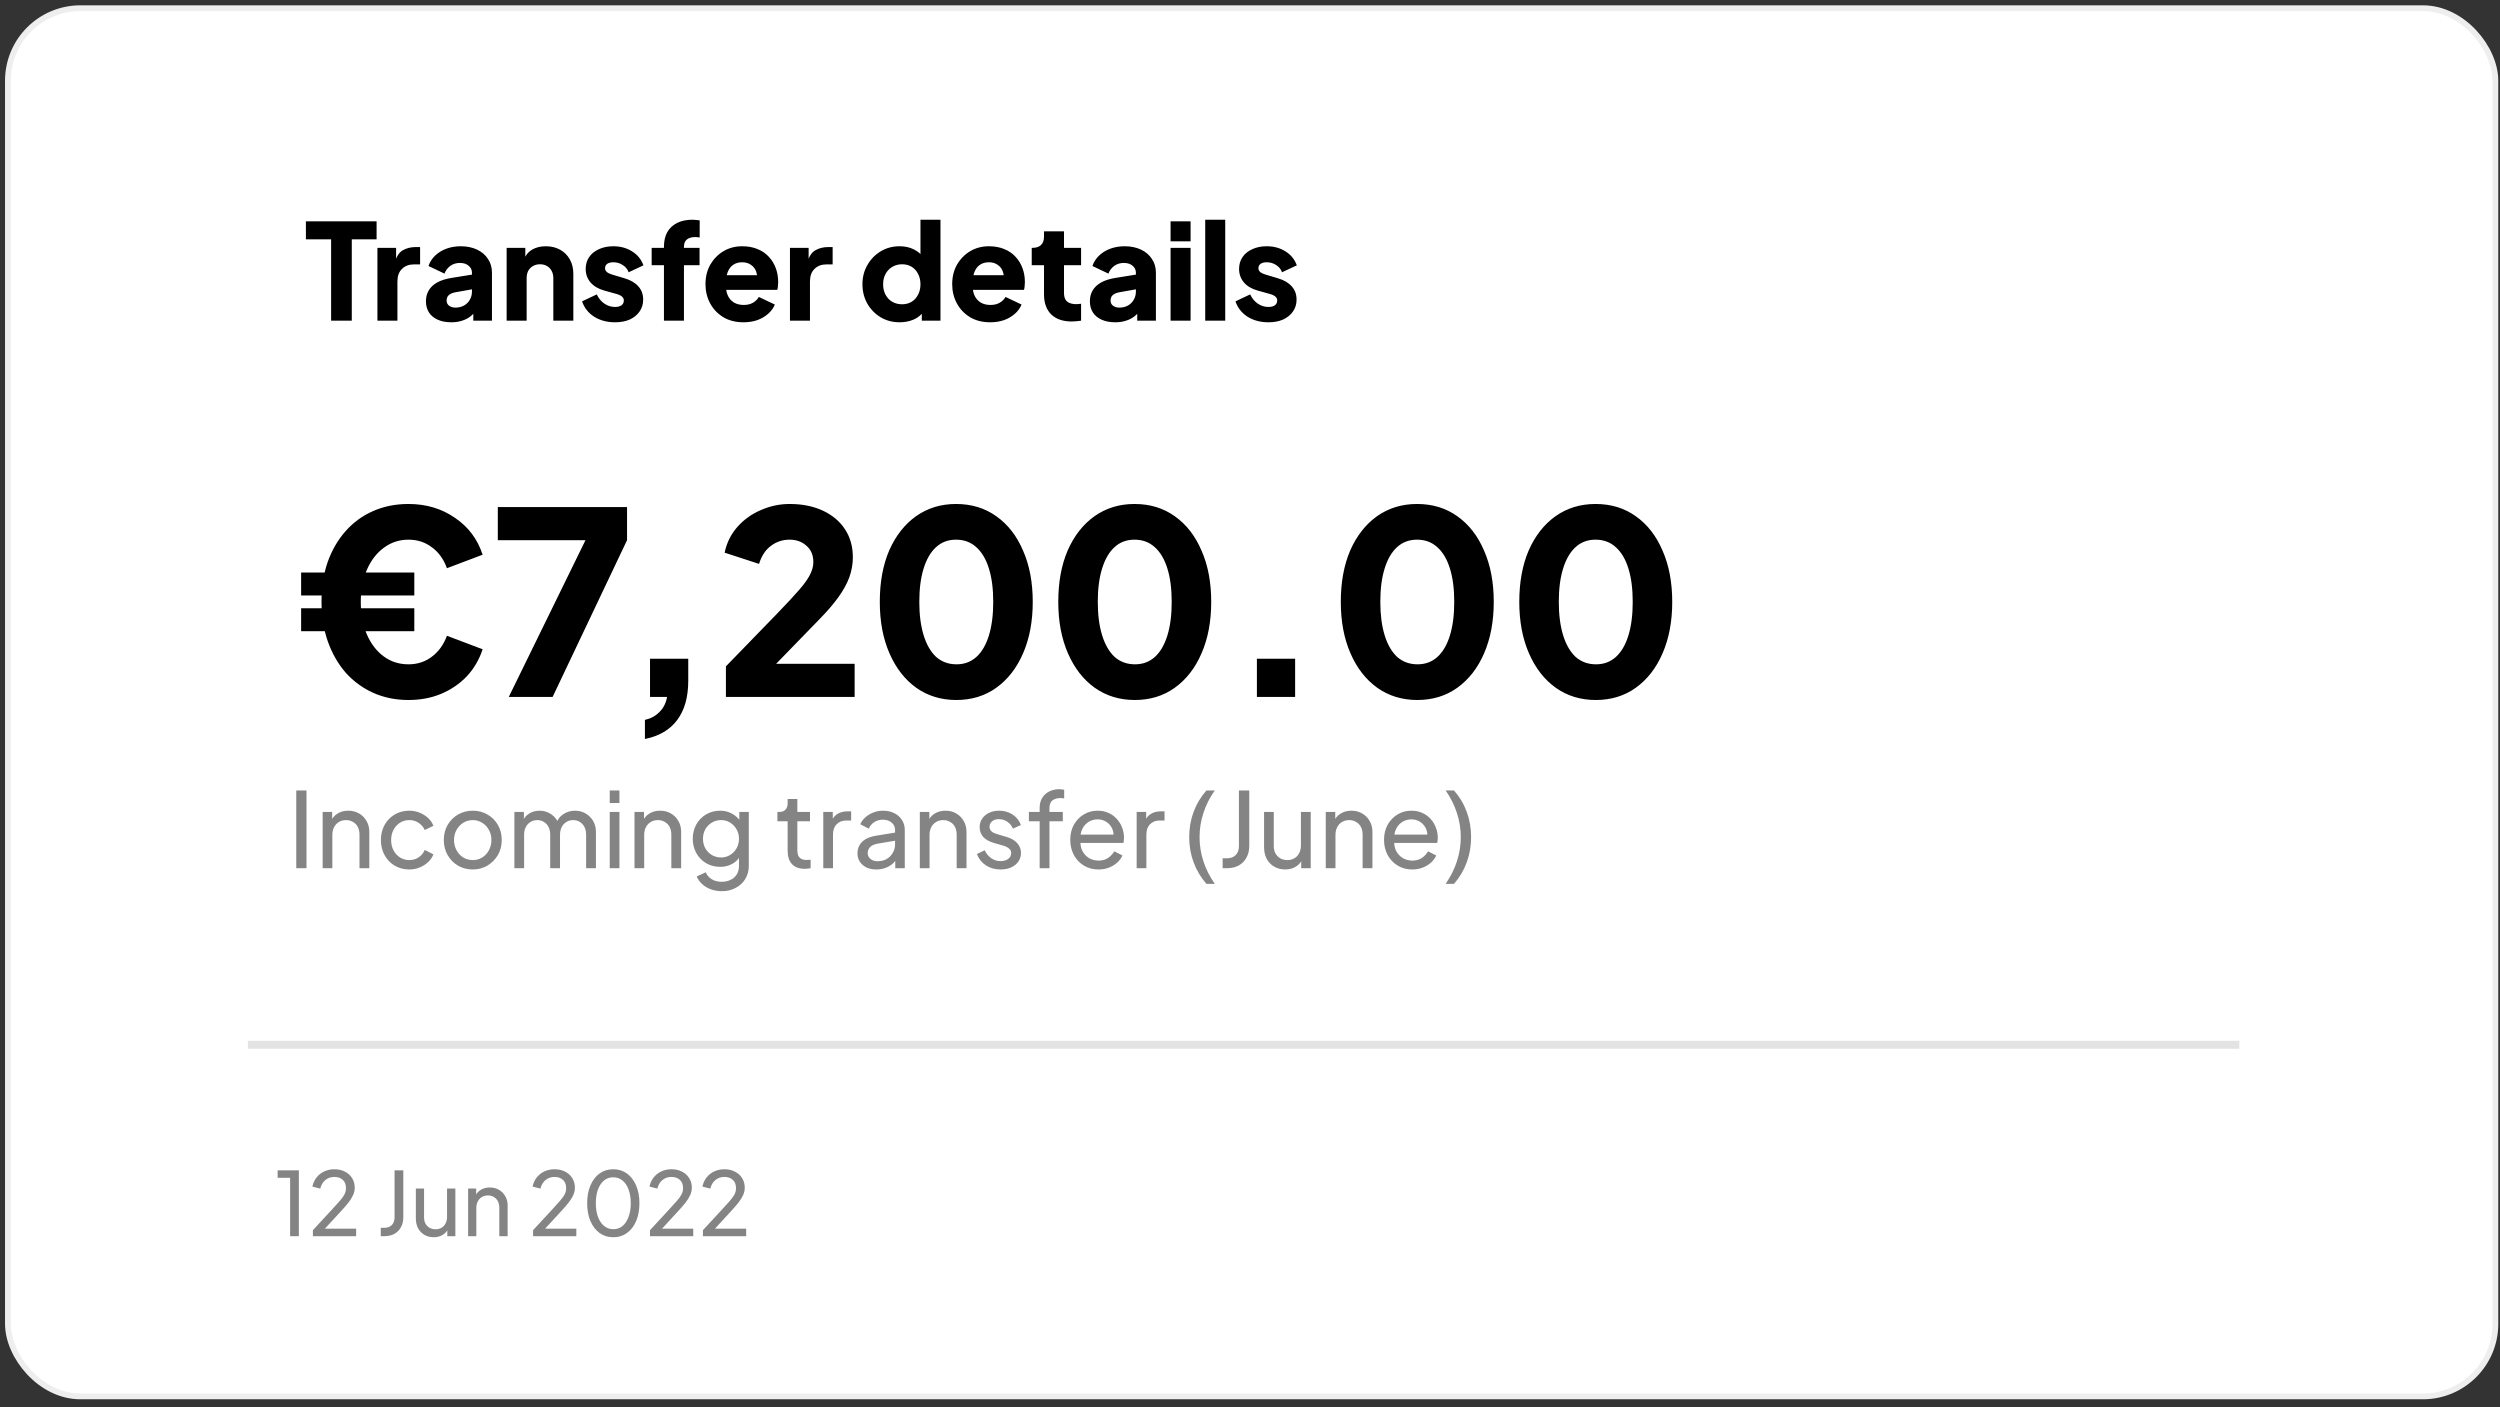 <svg xmlns="http://www.w3.org/2000/svg" width="270" height="152" viewBox="0 0 270 152" fill="none"><rect x="0" y="0" width="270" height="152" fill="#333333" stroke="none"/><g clip-path="url(#clip0_163_1571)"><rect x="0.856" y="0.887" width="268.644" height="149.924" rx="7.829" fill="white" stroke="#EEEEEE" stroke-width="0.626"></rect><path d="M44.111 75.6C42.735 75.6 41.469 75.343 40.312 74.829C39.175 74.316 38.184 73.591 37.339 72.655C36.513 71.7 35.871 70.581 35.412 69.296C34.953 67.993 34.724 66.561 34.724 65.001C34.724 63.423 34.944 61.992 35.385 60.707C35.843 59.422 36.486 58.312 37.312 57.376C38.156 56.422 39.147 55.697 40.285 55.201C41.441 54.687 42.717 54.43 44.111 54.43C46.02 54.43 47.69 54.926 49.122 55.917C50.572 56.89 51.572 58.22 52.123 59.909L48.268 61.368C47.92 60.395 47.378 59.642 46.644 59.11C45.928 58.56 45.084 58.284 44.111 58.284C43.12 58.284 42.23 58.578 41.441 59.165C40.67 59.734 40.065 60.523 39.624 61.533C39.184 62.542 38.964 63.699 38.964 65.001C38.964 66.323 39.184 67.498 39.624 68.525C40.065 69.535 40.67 70.324 41.441 70.893C42.212 71.462 43.102 71.746 44.111 71.746C45.084 71.746 45.928 71.471 46.644 70.92C47.378 70.37 47.92 69.617 48.268 68.663L52.123 70.122C51.755 71.242 51.187 72.214 50.416 73.04C49.645 73.848 48.718 74.481 47.635 74.939C46.571 75.38 45.396 75.6 44.111 75.6ZM32.522 68.167V65.69H44.745V68.167H32.522ZM32.522 64.313V61.836H44.745V64.313H32.522ZM54.947 75.27L63.233 58.339H53.763V54.761H67.721V58.339L59.682 75.27H54.947ZM69.651 79.812V77.748C70.294 77.601 70.817 77.316 71.221 76.894C71.643 76.49 71.918 75.949 72.046 75.27H70.202V71.141H74.331V73.536C74.331 75.279 73.937 76.683 73.148 77.748C72.359 78.812 71.193 79.5 69.651 79.812ZM78.399 75.27V71.966L83.904 66.295C84.987 65.176 85.804 64.295 86.355 63.653C86.924 62.992 87.309 62.441 87.511 62.001C87.731 61.56 87.841 61.129 87.841 60.707C87.841 59.955 87.593 59.367 87.098 58.945C86.621 58.505 86.015 58.284 85.281 58.284C84.528 58.284 83.859 58.505 83.271 58.945C82.684 59.367 82.253 60.019 81.977 60.9L78.261 59.688C78.481 58.624 78.94 57.697 79.638 56.908C80.335 56.119 81.179 55.513 82.17 55.091C83.161 54.651 84.198 54.43 85.281 54.43C86.639 54.43 87.832 54.669 88.86 55.146C89.888 55.623 90.686 56.293 91.255 57.156C91.824 58.018 92.108 59.028 92.108 60.184C92.108 60.918 91.98 61.643 91.723 62.359C91.466 63.056 91.071 63.772 90.539 64.506C90.025 65.222 89.355 66.002 88.529 66.846L83.822 71.691H92.301V75.27H78.399ZM103.277 75.6C101.643 75.6 100.203 75.16 98.955 74.279C97.725 73.398 96.762 72.159 96.064 70.562C95.367 68.966 95.018 67.112 95.018 65.001C95.018 62.873 95.358 61.019 96.037 59.441C96.734 57.862 97.698 56.633 98.927 55.752C100.175 54.871 101.616 54.43 103.249 54.43C104.919 54.43 106.369 54.871 107.599 55.752C108.847 56.633 109.81 57.871 110.49 59.468C111.187 61.047 111.536 62.891 111.536 65.001C111.536 67.112 111.187 68.966 110.49 70.562C109.81 72.141 108.847 73.38 107.599 74.279C106.369 75.16 104.929 75.6 103.277 75.6ZM103.304 71.746C104.149 71.746 104.864 71.48 105.452 70.948C106.039 70.416 106.489 69.645 106.801 68.635C107.113 67.626 107.269 66.415 107.269 65.001C107.269 63.588 107.113 62.386 106.801 61.395C106.489 60.386 106.03 59.615 105.424 59.083C104.837 58.55 104.112 58.284 103.249 58.284C102.405 58.284 101.689 58.55 101.102 59.083C100.515 59.615 100.065 60.386 99.753 61.395C99.441 62.386 99.285 63.588 99.285 65.001C99.285 66.396 99.441 67.598 99.753 68.608C100.065 69.617 100.515 70.397 101.102 70.948C101.708 71.48 102.442 71.746 103.304 71.746ZM122.553 75.6C120.919 75.6 119.479 75.16 118.231 74.279C117.001 73.398 116.037 72.159 115.34 70.562C114.643 68.966 114.294 67.112 114.294 65.001C114.294 62.873 114.633 61.019 115.313 59.441C116.01 57.862 116.973 56.633 118.203 55.752C119.451 54.871 120.892 54.43 122.525 54.43C124.195 54.43 125.645 54.871 126.875 55.752C128.123 56.633 129.086 57.871 129.765 59.468C130.463 61.047 130.811 62.891 130.811 65.001C130.811 67.112 130.463 68.966 129.765 70.562C129.086 72.141 128.123 73.38 126.875 74.279C125.645 75.16 124.204 75.6 122.553 75.6ZM122.58 71.746C123.424 71.746 124.14 71.48 124.728 70.948C125.315 70.416 125.764 69.645 126.076 68.635C126.388 67.626 126.544 66.415 126.544 65.001C126.544 63.588 126.388 62.386 126.076 61.395C125.764 60.386 125.306 59.615 124.7 59.083C124.113 58.55 123.388 58.284 122.525 58.284C121.681 58.284 120.965 58.55 120.378 59.083C119.791 59.615 119.341 60.386 119.029 61.395C118.717 62.386 118.561 63.588 118.561 65.001C118.561 66.396 118.717 67.598 119.029 68.608C119.341 69.617 119.791 70.397 120.378 70.948C120.984 71.48 121.718 71.746 122.58 71.746ZM135.745 75.27V71.141H139.874V75.27H135.745ZM153.066 75.6C151.433 75.6 149.992 75.16 148.744 74.279C147.514 73.398 146.551 72.159 145.853 70.562C145.156 68.966 144.807 67.112 144.807 65.001C144.807 62.873 145.147 61.019 145.826 59.441C146.523 57.862 147.487 56.633 148.716 55.752C149.964 54.871 151.405 54.43 153.039 54.43C154.709 54.43 156.158 54.871 157.388 55.752C158.636 56.633 159.6 57.871 160.279 59.468C160.976 61.047 161.325 62.891 161.325 65.001C161.325 67.112 160.976 68.966 160.279 70.562C159.6 72.141 158.636 73.38 157.388 74.279C156.158 75.16 154.718 75.6 153.066 75.6ZM153.094 71.746C153.938 71.746 154.654 71.48 155.241 70.948C155.828 70.416 156.278 69.645 156.59 68.635C156.902 67.626 157.058 66.415 157.058 65.001C157.058 63.588 156.902 62.386 156.59 61.395C156.278 60.386 155.819 59.615 155.213 59.083C154.626 58.55 153.901 58.284 153.039 58.284C152.194 58.284 151.479 58.55 150.891 59.083C150.304 59.615 149.854 60.386 149.542 61.395C149.23 62.386 149.074 63.588 149.074 65.001C149.074 66.396 149.23 67.598 149.542 68.608C149.854 69.617 150.304 70.397 150.891 70.948C151.497 71.48 152.231 71.746 153.094 71.746ZM172.342 75.6C170.708 75.6 169.268 75.16 168.02 74.279C166.79 73.398 165.827 72.159 165.129 70.562C164.432 68.966 164.083 67.112 164.083 65.001C164.083 62.873 164.423 61.019 165.102 59.441C165.799 57.862 166.763 56.633 167.992 55.752C169.24 54.871 170.681 54.43 172.314 54.43C173.984 54.43 175.434 54.871 176.664 55.752C177.912 56.633 178.875 57.871 179.555 59.468C180.252 61.047 180.601 62.891 180.601 65.001C180.601 67.112 180.252 68.966 179.555 70.562C178.875 72.141 177.912 73.38 176.664 74.279C175.434 75.16 173.994 75.6 172.342 75.6ZM172.369 71.746C173.214 71.746 173.929 71.48 174.517 70.948C175.104 70.416 175.554 69.645 175.866 68.635C176.178 67.626 176.334 66.415 176.334 65.001C176.334 63.588 176.178 62.386 175.866 61.395C175.554 60.386 175.095 59.615 174.489 59.083C173.902 58.55 173.177 58.284 172.314 58.284C171.47 58.284 170.754 58.55 170.167 59.083C169.58 59.615 169.13 60.386 168.818 61.395C168.506 62.386 168.35 63.588 168.35 65.001C168.35 66.396 168.506 67.598 168.818 68.608C169.13 69.617 169.58 70.397 170.167 70.948C170.773 71.48 171.507 71.746 172.369 71.746Z" fill="black"></path><path d="M35.76 34.634V25.847H33.037V23.902H40.672V25.847H37.993V34.634H35.76ZM40.762 34.634V26.769H42.778V28.656L42.634 28.382C42.807 27.72 43.09 27.273 43.484 27.042C43.888 26.802 44.363 26.682 44.91 26.682H45.371V28.555H44.694C44.166 28.555 43.739 28.718 43.412 29.045C43.086 29.362 42.922 29.813 42.922 30.399V34.634H40.762ZM48.753 34.807C48.186 34.807 47.697 34.716 47.284 34.533C46.871 34.351 46.554 34.092 46.333 33.755C46.112 33.41 46.002 33.002 46.002 32.531C46.002 32.089 46.102 31.7 46.304 31.364C46.506 31.018 46.813 30.73 47.226 30.5C47.649 30.269 48.172 30.106 48.796 30.01L51.202 29.621V31.206L49.185 31.566C48.878 31.623 48.643 31.724 48.479 31.868C48.316 32.003 48.234 32.2 48.234 32.459C48.234 32.699 48.326 32.886 48.508 33.021C48.691 33.155 48.916 33.222 49.185 33.222C49.541 33.222 49.853 33.146 50.122 32.992C50.391 32.838 50.597 32.632 50.741 32.373C50.895 32.104 50.971 31.811 50.971 31.494V29.448C50.971 29.151 50.852 28.901 50.611 28.699C50.381 28.497 50.064 28.397 49.661 28.397C49.276 28.397 48.935 28.502 48.638 28.713C48.35 28.925 48.138 29.203 48.004 29.549L46.275 28.728C46.429 28.286 46.674 27.907 47.01 27.59C47.346 27.273 47.749 27.028 48.22 26.855C48.691 26.682 49.204 26.596 49.761 26.596C50.424 26.596 51.01 26.716 51.519 26.956C52.028 27.196 52.422 27.532 52.7 27.964C52.988 28.387 53.132 28.882 53.132 29.448V34.634H51.116V33.367L51.605 33.28C51.375 33.626 51.12 33.914 50.842 34.145C50.563 34.365 50.251 34.529 49.906 34.634C49.56 34.749 49.176 34.807 48.753 34.807ZM54.717 34.634V26.769H56.734V28.325L56.619 27.979C56.801 27.508 57.094 27.163 57.497 26.942C57.91 26.711 58.391 26.596 58.938 26.596C59.533 26.596 60.052 26.721 60.494 26.97C60.945 27.22 61.296 27.571 61.545 28.022C61.795 28.464 61.92 28.982 61.92 29.578V34.634H59.759V30.039C59.759 29.732 59.697 29.467 59.572 29.247C59.457 29.026 59.288 28.853 59.068 28.728C58.856 28.603 58.607 28.541 58.319 28.541C58.04 28.541 57.79 28.603 57.569 28.728C57.349 28.853 57.176 29.026 57.051 29.247C56.936 29.467 56.878 29.732 56.878 30.039V34.634H54.717ZM66.424 34.807C65.559 34.807 64.805 34.605 64.162 34.202C63.528 33.789 63.096 33.237 62.865 32.545L64.45 31.796C64.652 32.219 64.925 32.55 65.271 32.79C65.617 33.03 66.001 33.151 66.424 33.151C66.731 33.151 66.966 33.088 67.13 32.963C67.293 32.838 67.374 32.666 67.374 32.445C67.374 32.329 67.346 32.233 67.288 32.157C67.23 32.07 67.144 31.993 67.029 31.926C66.913 31.859 66.769 31.801 66.597 31.753L65.257 31.379C64.613 31.196 64.119 30.903 63.773 30.5C63.427 30.087 63.254 29.602 63.254 29.045C63.254 28.555 63.379 28.128 63.629 27.763C63.879 27.398 64.229 27.114 64.681 26.913C65.132 26.701 65.651 26.596 66.236 26.596C67.005 26.596 67.677 26.778 68.253 27.143C68.839 27.499 69.252 28.003 69.492 28.656L67.893 29.405C67.778 29.078 67.567 28.819 67.259 28.627C66.962 28.425 66.621 28.325 66.236 28.325C65.958 28.325 65.737 28.382 65.574 28.497C65.42 28.613 65.343 28.771 65.343 28.973C65.343 29.078 65.372 29.174 65.43 29.261C65.487 29.347 65.579 29.424 65.703 29.491C65.838 29.559 66.001 29.621 66.193 29.679L67.447 30.053C68.1 30.245 68.599 30.538 68.945 30.932C69.29 31.316 69.463 31.791 69.463 32.358C69.463 32.848 69.334 33.275 69.074 33.64C68.825 34.005 68.474 34.293 68.023 34.505C67.571 34.706 67.038 34.807 66.424 34.807ZM71.706 34.634V28.642H70.38V26.769H71.706V26.654C71.706 26.029 71.826 25.501 72.066 25.069C72.315 24.637 72.671 24.305 73.132 24.075C73.593 23.844 74.15 23.729 74.803 23.729C74.928 23.729 75.062 23.739 75.206 23.758C75.35 23.767 75.47 23.782 75.566 23.801V25.645C75.47 25.626 75.384 25.616 75.307 25.616C75.24 25.607 75.168 25.602 75.091 25.602C74.688 25.602 74.38 25.693 74.169 25.876C73.967 26.048 73.866 26.308 73.866 26.654V26.769H75.552V28.642H73.866V34.634H71.706ZM80.297 34.807C79.462 34.807 78.737 34.625 78.122 34.26C77.507 33.885 77.032 33.386 76.696 32.761C76.36 32.137 76.192 31.446 76.192 30.687C76.192 29.9 76.365 29.198 76.71 28.584C77.066 27.969 77.541 27.484 78.136 27.129C78.732 26.773 79.404 26.596 80.153 26.596C80.778 26.596 81.33 26.697 81.81 26.898C82.29 27.09 82.694 27.364 83.02 27.72C83.356 28.075 83.611 28.488 83.784 28.958C83.956 29.419 84.043 29.924 84.043 30.471C84.043 30.625 84.033 30.778 84.014 30.932C84.004 31.076 83.98 31.201 83.942 31.306H78.05V29.722H82.718L81.695 30.471C81.791 30.058 81.786 29.693 81.68 29.376C81.575 29.05 81.387 28.795 81.118 28.613C80.859 28.421 80.537 28.325 80.153 28.325C79.779 28.325 79.457 28.416 79.188 28.598C78.919 28.781 78.718 29.05 78.583 29.405C78.449 29.76 78.396 30.192 78.425 30.701C78.386 31.143 78.439 31.532 78.583 31.868C78.727 32.205 78.948 32.469 79.246 32.661C79.543 32.843 79.904 32.934 80.326 32.934C80.71 32.934 81.037 32.858 81.306 32.704C81.584 32.55 81.8 32.339 81.954 32.07L83.683 32.891C83.529 33.275 83.284 33.611 82.948 33.9C82.621 34.188 82.233 34.413 81.781 34.577C81.33 34.73 80.835 34.807 80.297 34.807ZM85.315 34.634V26.769H87.332V28.656L87.188 28.382C87.361 27.72 87.644 27.273 88.038 27.042C88.441 26.802 88.917 26.682 89.464 26.682H89.925V28.555H89.248C88.72 28.555 88.293 28.718 87.966 29.045C87.639 29.362 87.476 29.813 87.476 30.399V34.634H85.315ZM97.163 34.807C96.395 34.807 95.708 34.625 95.103 34.26C94.498 33.895 94.018 33.4 93.662 32.776C93.317 32.152 93.144 31.46 93.144 30.701C93.144 29.933 93.321 29.242 93.677 28.627C94.032 28.003 94.512 27.508 95.117 27.143C95.722 26.778 96.4 26.596 97.149 26.596C97.725 26.596 98.234 26.706 98.676 26.927C99.127 27.139 99.482 27.441 99.742 27.835L99.41 28.267V23.729H101.571V34.634H99.554V33.194L99.756 33.64C99.487 34.024 99.122 34.317 98.661 34.519C98.2 34.711 97.701 34.807 97.163 34.807ZM97.422 32.862C97.816 32.862 98.162 32.771 98.46 32.589C98.757 32.406 98.988 32.152 99.151 31.825C99.324 31.499 99.41 31.124 99.41 30.701C99.41 30.279 99.324 29.904 99.151 29.578C98.988 29.251 98.757 28.997 98.46 28.814C98.162 28.632 97.816 28.541 97.422 28.541C97.028 28.541 96.673 28.637 96.356 28.829C96.049 29.011 95.809 29.266 95.636 29.592C95.463 29.909 95.377 30.279 95.377 30.701C95.377 31.124 95.463 31.499 95.636 31.825C95.809 32.152 96.049 32.406 96.356 32.589C96.673 32.771 97.028 32.862 97.422 32.862ZM106.942 34.807C106.107 34.807 105.382 34.625 104.767 34.26C104.152 33.885 103.677 33.386 103.341 32.761C103.005 32.137 102.837 31.446 102.837 30.687C102.837 29.9 103.01 29.198 103.355 28.584C103.711 27.969 104.186 27.484 104.781 27.129C105.377 26.773 106.049 26.596 106.798 26.596C107.423 26.596 107.975 26.697 108.455 26.898C108.935 27.09 109.339 27.364 109.665 27.72C110.001 28.075 110.256 28.488 110.429 28.958C110.601 29.419 110.688 29.924 110.688 30.471C110.688 30.625 110.678 30.778 110.659 30.932C110.649 31.076 110.625 31.201 110.587 31.306H104.695V29.722H109.363L108.34 30.471C108.436 30.058 108.431 29.693 108.325 29.376C108.22 29.05 108.032 28.795 107.763 28.613C107.504 28.421 107.182 28.325 106.798 28.325C106.424 28.325 106.102 28.416 105.833 28.598C105.564 28.781 105.363 29.05 105.228 29.405C105.094 29.76 105.041 30.192 105.07 30.701C105.031 31.143 105.084 31.532 105.228 31.868C105.372 32.205 105.593 32.469 105.891 32.661C106.188 32.843 106.549 32.934 106.971 32.934C107.355 32.934 107.682 32.858 107.951 32.704C108.229 32.55 108.445 32.339 108.599 32.07L110.328 32.891C110.174 33.275 109.929 33.611 109.593 33.9C109.266 34.188 108.878 34.413 108.426 34.577C107.975 34.73 107.48 34.807 106.942 34.807ZM115.749 34.721C114.798 34.721 114.059 34.466 113.53 33.957C113.012 33.439 112.753 32.718 112.753 31.796V28.642H111.427V26.769H111.499C111.903 26.769 112.21 26.668 112.421 26.466C112.642 26.265 112.753 25.962 112.753 25.559V24.982H114.913V26.769H116.757V28.642H114.913V31.652C114.913 31.921 114.961 32.147 115.058 32.329C115.154 32.502 115.302 32.632 115.504 32.718C115.706 32.805 115.955 32.848 116.253 32.848C116.32 32.848 116.397 32.843 116.484 32.834C116.57 32.824 116.661 32.814 116.757 32.805V34.634C116.613 34.654 116.45 34.673 116.268 34.692C116.085 34.711 115.912 34.721 115.749 34.721ZM120.458 34.807C119.892 34.807 119.402 34.716 118.989 34.533C118.576 34.351 118.259 34.092 118.038 33.755C117.817 33.41 117.707 33.002 117.707 32.531C117.707 32.089 117.808 31.7 118.009 31.364C118.211 31.018 118.518 30.73 118.931 30.5C119.354 30.269 119.877 30.106 120.501 30.01L122.907 29.621V31.206L120.89 31.566C120.583 31.623 120.348 31.724 120.184 31.868C120.021 32.003 119.94 32.2 119.94 32.459C119.94 32.699 120.031 32.886 120.213 33.021C120.396 33.155 120.621 33.222 120.89 33.222C121.246 33.222 121.558 33.146 121.827 32.992C122.096 32.838 122.302 32.632 122.446 32.373C122.6 32.104 122.677 31.811 122.677 31.494V29.448C122.677 29.151 122.557 28.901 122.317 28.699C122.086 28.497 121.769 28.397 121.366 28.397C120.982 28.397 120.641 28.502 120.343 28.713C120.055 28.925 119.844 29.203 119.709 29.549L117.98 28.728C118.134 28.286 118.379 27.907 118.715 27.59C119.051 27.273 119.455 27.028 119.925 26.855C120.396 26.682 120.91 26.596 121.467 26.596C122.129 26.596 122.715 26.716 123.224 26.956C123.733 27.196 124.127 27.532 124.405 27.964C124.693 28.387 124.838 28.882 124.838 29.448V34.634H122.821V33.367L123.311 33.28C123.08 33.626 122.826 33.914 122.547 34.145C122.269 34.365 121.956 34.529 121.611 34.634C121.265 34.749 120.881 34.807 120.458 34.807ZM126.422 34.634V26.769H128.583V34.634H126.422ZM126.422 26.063V23.902H128.583V26.063H126.422ZM130.164 34.634V23.729H132.325V34.634H130.164ZM136.989 34.807C136.125 34.807 135.371 34.605 134.728 34.202C134.094 33.789 133.662 33.237 133.431 32.545L135.016 31.796C135.217 32.219 135.491 32.55 135.837 32.79C136.183 33.03 136.567 33.151 136.989 33.151C137.297 33.151 137.532 33.088 137.695 32.963C137.858 32.838 137.94 32.666 137.94 32.445C137.94 32.329 137.911 32.233 137.854 32.157C137.796 32.07 137.71 31.993 137.594 31.926C137.479 31.859 137.335 31.801 137.162 31.753L135.822 31.379C135.179 31.196 134.684 30.903 134.339 30.5C133.993 30.087 133.82 29.602 133.82 29.045C133.82 28.555 133.945 28.128 134.195 27.763C134.444 27.398 134.795 27.114 135.246 26.913C135.698 26.701 136.216 26.596 136.802 26.596C137.57 26.596 138.243 26.778 138.819 27.143C139.405 27.499 139.818 28.003 140.058 28.656L138.459 29.405C138.343 29.078 138.132 28.819 137.825 28.627C137.527 28.425 137.186 28.325 136.802 28.325C136.524 28.325 136.303 28.382 136.139 28.497C135.986 28.613 135.909 28.771 135.909 28.973C135.909 29.078 135.938 29.174 135.995 29.261C136.053 29.347 136.144 29.424 136.269 29.491C136.404 29.559 136.567 29.621 136.759 29.679L138.012 30.053C138.665 30.245 139.165 30.538 139.51 30.932C139.856 31.316 140.029 31.791 140.029 32.358C140.029 32.848 139.899 33.275 139.64 33.64C139.39 34.005 139.04 34.293 138.588 34.505C138.137 34.706 137.604 34.807 136.989 34.807Z" fill="black"></path><path d="M31.997 93.767V85.368H33.102V93.767H31.997ZM34.846 93.767V87.691H35.872V88.874L35.703 88.773C35.853 88.389 36.094 88.093 36.424 87.882C36.763 87.664 37.157 87.555 37.608 87.555C38.044 87.555 38.431 87.653 38.769 87.848C39.115 88.044 39.386 88.314 39.581 88.66C39.784 89.006 39.885 89.397 39.885 89.833V93.767H38.826V90.171C38.826 89.833 38.766 89.547 38.645 89.314C38.525 89.081 38.352 88.901 38.127 88.773C37.909 88.638 37.657 88.57 37.371 88.57C37.086 88.57 36.83 88.638 36.605 88.773C36.387 88.901 36.214 89.085 36.086 89.325C35.958 89.558 35.894 89.84 35.894 90.171V93.767H34.846ZM44.204 93.903C43.611 93.903 43.081 93.763 42.615 93.485C42.156 93.207 41.795 92.828 41.532 92.347C41.269 91.866 41.138 91.325 41.138 90.723C41.138 90.114 41.269 89.573 41.532 89.1C41.795 88.626 42.156 88.25 42.615 87.972C43.081 87.694 43.611 87.555 44.204 87.555C44.603 87.555 44.975 87.627 45.32 87.769C45.666 87.912 45.971 88.104 46.234 88.344C46.497 88.585 46.688 88.867 46.809 89.19L45.873 89.641C45.73 89.325 45.512 89.07 45.219 88.874C44.926 88.671 44.588 88.57 44.204 88.57C43.836 88.57 43.502 88.664 43.201 88.852C42.908 89.04 42.675 89.295 42.502 89.618C42.329 89.942 42.243 90.314 42.243 90.734C42.243 91.14 42.329 91.509 42.502 91.839C42.675 92.162 42.908 92.418 43.201 92.606C43.502 92.794 43.836 92.888 44.204 92.888C44.588 92.888 44.926 92.79 45.219 92.595C45.512 92.392 45.73 92.125 45.873 91.794L46.809 92.268C46.688 92.583 46.497 92.865 46.234 93.113C45.971 93.354 45.666 93.546 45.32 93.688C44.975 93.831 44.603 93.903 44.204 93.903ZM51.065 93.903C50.479 93.903 49.949 93.767 49.475 93.497C49.002 93.219 48.626 92.839 48.348 92.358C48.07 91.877 47.931 91.332 47.931 90.723C47.931 90.114 48.066 89.573 48.337 89.1C48.615 88.626 48.99 88.25 49.464 87.972C49.938 87.694 50.471 87.555 51.065 87.555C51.651 87.555 52.181 87.694 52.655 87.972C53.128 88.243 53.5 88.615 53.771 89.088C54.049 89.562 54.188 90.107 54.188 90.723C54.188 91.34 54.045 91.888 53.76 92.369C53.474 92.843 53.094 93.219 52.621 93.497C52.155 93.767 51.636 93.903 51.065 93.903ZM51.065 92.888C51.441 92.888 51.779 92.794 52.08 92.606C52.388 92.418 52.628 92.159 52.801 91.828C52.982 91.497 53.072 91.129 53.072 90.723C53.072 90.31 52.982 89.945 52.801 89.63C52.628 89.306 52.388 89.051 52.08 88.863C51.779 88.668 51.441 88.57 51.065 88.57C50.682 88.57 50.336 88.668 50.028 88.863C49.727 89.051 49.487 89.306 49.306 89.63C49.126 89.945 49.036 90.31 49.036 90.723C49.036 91.129 49.126 91.497 49.306 91.828C49.487 92.159 49.727 92.418 50.028 92.606C50.336 92.794 50.682 92.888 51.065 92.888ZM55.555 93.767V87.691H56.581V88.931L56.435 88.739C56.585 88.356 56.826 88.062 57.156 87.86C57.487 87.657 57.859 87.555 58.272 87.555C58.746 87.555 59.171 87.687 59.546 87.95C59.93 88.213 60.193 88.559 60.336 88.987L60.042 88.998C60.2 88.525 60.467 88.168 60.843 87.927C61.219 87.679 61.636 87.555 62.094 87.555C62.515 87.555 62.895 87.653 63.233 87.848C63.579 88.044 63.853 88.314 64.056 88.66C64.259 89.006 64.36 89.397 64.36 89.833V93.767H63.301V90.171C63.301 89.833 63.24 89.547 63.12 89.314C63 89.081 62.835 88.901 62.624 88.773C62.421 88.638 62.181 88.57 61.903 88.57C61.632 88.57 61.388 88.638 61.17 88.773C60.959 88.901 60.79 89.085 60.663 89.325C60.542 89.558 60.482 89.84 60.482 90.171V93.767H59.422V90.171C59.422 89.833 59.362 89.547 59.242 89.314C59.122 89.081 58.956 88.901 58.746 88.773C58.543 88.638 58.303 88.57 58.024 88.57C57.754 88.57 57.51 88.638 57.292 88.773C57.081 88.901 56.912 89.085 56.784 89.325C56.664 89.558 56.604 89.84 56.604 90.171V93.767H55.555ZM65.85 93.767V87.691H66.898V93.767H65.85ZM65.85 86.721V85.368H66.898V86.721H65.85ZM68.525 93.767V87.691H69.551V88.874L69.382 88.773C69.532 88.389 69.773 88.093 70.103 87.882C70.442 87.664 70.836 87.555 71.287 87.555C71.723 87.555 72.11 87.653 72.448 87.848C72.794 88.044 73.065 88.314 73.26 88.66C73.463 89.006 73.564 89.397 73.564 89.833V93.767H72.505V90.171C72.505 89.833 72.445 89.547 72.324 89.314C72.204 89.081 72.031 88.901 71.806 88.773C71.588 88.638 71.336 88.57 71.05 88.57C70.765 88.57 70.509 88.638 70.284 88.773C70.066 88.901 69.893 89.085 69.765 89.325C69.637 89.558 69.573 89.84 69.573 90.171V93.767H68.525ZM77.962 96.248C77.534 96.248 77.135 96.18 76.767 96.045C76.406 95.909 76.094 95.721 75.831 95.481C75.576 95.248 75.38 94.974 75.245 94.658L76.226 94.207C76.331 94.493 76.53 94.733 76.824 94.928C77.124 95.131 77.5 95.233 77.951 95.233C78.297 95.233 78.609 95.165 78.887 95.03C79.172 94.902 79.398 94.707 79.563 94.444C79.728 94.188 79.811 93.876 79.811 93.508V92.144L80.003 92.347C79.792 92.76 79.488 93.076 79.09 93.294C78.699 93.512 78.267 93.621 77.793 93.621C77.222 93.621 76.711 93.489 76.26 93.226C75.809 92.956 75.456 92.591 75.2 92.132C74.945 91.666 74.817 91.152 74.817 90.588C74.817 90.017 74.945 89.502 75.2 89.043C75.456 88.585 75.805 88.224 76.249 87.961C76.7 87.691 77.211 87.555 77.782 87.555C78.255 87.555 78.684 87.664 79.067 87.882C79.458 88.093 79.77 88.386 80.003 88.761L79.845 89.043V87.691H80.871V93.508C80.871 94.034 80.747 94.504 80.499 94.917C80.251 95.331 79.905 95.654 79.462 95.887C79.026 96.127 78.526 96.248 77.962 96.248ZM77.883 92.606C78.244 92.606 78.567 92.516 78.853 92.335C79.146 92.155 79.379 91.915 79.552 91.614C79.725 91.306 79.811 90.964 79.811 90.588C79.811 90.22 79.725 89.881 79.552 89.573C79.379 89.265 79.146 89.021 78.853 88.84C78.567 88.66 78.244 88.57 77.883 88.57C77.515 88.57 77.181 88.66 76.88 88.84C76.579 89.021 76.343 89.265 76.17 89.573C76.004 89.874 75.922 90.212 75.922 90.588C75.922 90.964 76.004 91.306 76.17 91.614C76.343 91.915 76.576 92.155 76.869 92.335C77.169 92.516 77.507 92.606 77.883 92.606ZM86.914 93.835C86.32 93.835 85.862 93.666 85.539 93.328C85.223 92.989 85.065 92.512 85.065 91.896V88.694H83.96V87.691H84.186C84.457 87.691 84.671 87.608 84.829 87.442C84.986 87.277 85.065 87.059 85.065 86.789V86.293H86.114V87.691H87.478V88.694H86.114V91.862C86.114 92.065 86.144 92.242 86.204 92.392C86.272 92.542 86.381 92.662 86.531 92.752C86.681 92.835 86.88 92.877 87.128 92.877C87.181 92.877 87.245 92.873 87.32 92.865C87.403 92.858 87.478 92.85 87.546 92.843V93.767C87.448 93.79 87.339 93.805 87.219 93.812C87.098 93.827 86.997 93.835 86.914 93.835ZM88.915 93.767V87.691H89.941V88.807L89.828 88.649C89.971 88.303 90.189 88.047 90.482 87.882C90.775 87.709 91.132 87.623 91.553 87.623H91.925V88.615H91.395C90.967 88.615 90.621 88.75 90.358 89.021C90.095 89.284 89.964 89.66 89.964 90.148V93.767H88.915ZM94.638 93.903C94.24 93.903 93.886 93.831 93.578 93.688C93.278 93.538 93.041 93.335 92.868 93.079C92.695 92.816 92.609 92.516 92.609 92.178C92.609 91.854 92.676 91.565 92.812 91.309C92.954 91.046 93.172 90.825 93.466 90.644C93.766 90.464 94.142 90.336 94.593 90.261L96.848 89.889V90.768L94.83 91.106C94.439 91.174 94.153 91.298 93.973 91.479C93.8 91.659 93.713 91.881 93.713 92.144C93.713 92.392 93.811 92.599 94.007 92.764C94.21 92.929 94.461 93.012 94.762 93.012C95.145 93.012 95.476 92.933 95.754 92.775C96.04 92.61 96.261 92.388 96.419 92.11C96.585 91.832 96.667 91.524 96.667 91.185V89.641C96.667 89.31 96.543 89.043 96.295 88.84C96.055 88.63 95.735 88.525 95.337 88.525C94.991 88.525 94.683 88.615 94.412 88.795C94.15 88.968 93.954 89.201 93.826 89.494L92.913 89.021C93.026 88.743 93.206 88.495 93.454 88.277C93.702 88.051 93.992 87.875 94.322 87.747C94.653 87.619 94.999 87.555 95.359 87.555C95.826 87.555 96.235 87.645 96.588 87.826C96.942 87.999 97.216 88.243 97.411 88.559C97.614 88.867 97.716 89.228 97.716 89.641V93.767H96.69V92.617L96.882 92.685C96.754 92.925 96.581 93.136 96.363 93.316C96.145 93.497 95.889 93.639 95.596 93.745C95.303 93.85 94.984 93.903 94.638 93.903ZM99.341 93.767V87.691H100.367V88.874L100.198 88.773C100.349 88.389 100.589 88.093 100.92 87.882C101.258 87.664 101.653 87.555 102.104 87.555C102.54 87.555 102.927 87.653 103.265 87.848C103.611 88.044 103.881 88.314 104.077 88.66C104.28 89.006 104.381 89.397 104.381 89.833V93.767H103.321V90.171C103.321 89.833 103.261 89.547 103.141 89.314C103.021 89.081 102.848 88.901 102.622 88.773C102.404 88.638 102.152 88.57 101.867 88.57C101.581 88.57 101.326 88.638 101.1 88.773C100.882 88.901 100.709 89.085 100.582 89.325C100.454 89.558 100.39 89.84 100.39 90.171V93.767H99.341ZM108.057 93.903C107.448 93.903 106.919 93.752 106.468 93.451C106.017 93.151 105.697 92.745 105.509 92.234L106.344 91.828C106.516 92.189 106.753 92.474 107.054 92.685C107.354 92.895 107.689 93.001 108.057 93.001C108.388 93.001 108.662 92.922 108.88 92.764C109.098 92.606 109.207 92.399 109.207 92.144C109.207 91.963 109.155 91.821 109.049 91.715C108.952 91.603 108.831 91.516 108.689 91.456C108.546 91.388 108.414 91.34 108.294 91.309L107.381 91.05C106.832 90.892 106.43 90.667 106.174 90.374C105.926 90.081 105.802 89.739 105.802 89.348C105.802 88.987 105.893 88.675 106.073 88.412C106.261 88.141 106.513 87.931 106.828 87.781C107.152 87.63 107.512 87.555 107.911 87.555C108.444 87.555 108.922 87.691 109.342 87.961C109.771 88.232 110.075 88.611 110.256 89.1L109.399 89.494C109.264 89.179 109.061 88.931 108.79 88.75C108.519 88.562 108.215 88.468 107.877 88.468C107.569 88.468 107.324 88.547 107.144 88.705C106.964 88.856 106.873 89.047 106.873 89.28C106.873 89.453 106.919 89.596 107.009 89.709C107.099 89.814 107.208 89.896 107.336 89.957C107.463 90.009 107.587 90.054 107.708 90.092L108.7 90.385C109.196 90.528 109.579 90.749 109.85 91.05C110.128 91.351 110.267 91.712 110.267 92.132C110.267 92.471 110.173 92.775 109.985 93.046C109.797 93.316 109.538 93.527 109.207 93.677C108.876 93.827 108.493 93.903 108.057 93.903ZM112.282 93.767V88.694H111.121V87.691H112.282V87.262C112.282 86.826 112.376 86.458 112.564 86.157C112.759 85.857 113.015 85.627 113.331 85.469C113.654 85.312 114.011 85.233 114.402 85.233C114.484 85.233 114.574 85.24 114.672 85.255C114.777 85.263 114.864 85.274 114.931 85.289V86.225C114.871 86.21 114.8 86.202 114.717 86.202C114.635 86.195 114.571 86.191 114.526 86.191C114.18 86.191 113.894 86.274 113.669 86.439C113.451 86.604 113.342 86.879 113.342 87.262V87.691H114.785V88.694H113.342V93.767H112.282ZM118.63 93.903C118.044 93.903 117.522 93.763 117.063 93.485C116.605 93.207 116.244 92.828 115.981 92.347C115.718 91.858 115.586 91.313 115.586 90.712C115.586 90.103 115.714 89.562 115.969 89.088C116.233 88.615 116.586 88.243 117.029 87.972C117.48 87.694 117.984 87.555 118.54 87.555C118.991 87.555 119.389 87.638 119.735 87.803C120.088 87.961 120.385 88.179 120.626 88.457C120.874 88.728 121.062 89.04 121.189 89.393C121.325 89.739 121.392 90.099 121.392 90.475C121.392 90.558 121.385 90.652 121.37 90.757C121.362 90.855 121.351 90.949 121.336 91.039H116.353V90.137H120.727L120.231 90.543C120.299 90.152 120.261 89.802 120.118 89.494C119.976 89.186 119.765 88.942 119.487 88.761C119.209 88.581 118.893 88.491 118.54 88.491C118.187 88.491 117.864 88.581 117.57 88.761C117.277 88.942 117.048 89.201 116.883 89.539C116.725 89.87 116.661 90.265 116.691 90.723C116.661 91.167 116.729 91.558 116.894 91.896C117.067 92.226 117.307 92.486 117.616 92.674C117.931 92.854 118.273 92.944 118.641 92.944C119.047 92.944 119.389 92.85 119.667 92.662C119.945 92.474 120.171 92.234 120.344 91.941L121.223 92.392C121.103 92.67 120.915 92.925 120.66 93.158C120.411 93.384 120.115 93.564 119.769 93.7C119.431 93.835 119.051 93.903 118.63 93.903ZM122.759 93.767V87.691H123.785V88.807L123.673 88.649C123.815 88.303 124.033 88.047 124.326 87.882C124.62 87.709 124.977 87.623 125.398 87.623H125.77V88.615H125.24C124.811 88.615 124.466 88.75 124.202 89.021C123.939 89.284 123.808 89.66 123.808 90.148V93.767H122.759ZM130.296 95.458C129.687 94.759 129.225 93.985 128.909 93.136C128.593 92.279 128.435 91.37 128.435 90.407C128.435 89.438 128.593 88.528 128.909 87.679C129.225 86.83 129.687 86.059 130.296 85.368H131.198C130.656 86.135 130.247 86.946 129.969 87.803C129.691 88.653 129.552 89.521 129.552 90.407C129.552 91.294 129.691 92.166 129.969 93.023C130.247 93.872 130.656 94.684 131.198 95.458H130.296ZM132.046 93.767V92.696H132.508C132.906 92.696 133.222 92.58 133.455 92.347C133.688 92.106 133.805 91.783 133.805 91.377V85.368H134.921V91.355C134.921 91.843 134.819 92.268 134.616 92.629C134.421 92.989 134.143 93.271 133.782 93.474C133.421 93.669 132.997 93.767 132.508 93.767H132.046ZM138.796 93.903C138.36 93.903 137.966 93.801 137.612 93.598C137.267 93.395 136.996 93.113 136.801 92.752C136.613 92.384 136.519 91.963 136.519 91.49V87.691H137.567V91.377C137.567 91.678 137.627 91.941 137.748 92.166C137.875 92.392 138.048 92.568 138.266 92.696C138.492 92.824 138.747 92.888 139.033 92.888C139.318 92.888 139.57 92.824 139.788 92.696C140.014 92.568 140.187 92.384 140.307 92.144C140.435 91.903 140.499 91.618 140.499 91.287V87.691H141.558V93.767H140.532V92.583L140.701 92.685C140.559 93.068 140.314 93.369 139.969 93.587C139.63 93.797 139.24 93.903 138.796 93.903ZM143.183 93.767V87.691H144.209V88.874L144.039 88.773C144.19 88.389 144.43 88.093 144.761 87.882C145.099 87.664 145.494 87.555 145.945 87.555C146.381 87.555 146.768 87.653 147.106 87.848C147.452 88.044 147.722 88.314 147.918 88.66C148.121 89.006 148.222 89.397 148.222 89.833V93.767H147.162V90.171C147.162 89.833 147.102 89.547 146.982 89.314C146.862 89.081 146.689 88.901 146.463 88.773C146.245 88.638 145.994 88.57 145.708 88.57C145.422 88.57 145.167 88.638 144.941 88.773C144.723 88.901 144.551 89.085 144.423 89.325C144.295 89.558 144.231 89.84 144.231 90.171V93.767H143.183ZM152.518 93.903C151.932 93.903 151.41 93.763 150.951 93.485C150.493 93.207 150.132 92.828 149.869 92.347C149.606 91.858 149.474 91.313 149.474 90.712C149.474 90.103 149.602 89.562 149.858 89.088C150.121 88.615 150.474 88.243 150.917 87.972C151.368 87.694 151.872 87.555 152.428 87.555C152.879 87.555 153.278 87.638 153.623 87.803C153.977 87.961 154.273 88.179 154.514 88.457C154.762 88.728 154.95 89.04 155.078 89.393C155.213 89.739 155.281 90.099 155.281 90.475C155.281 90.558 155.273 90.652 155.258 90.757C155.25 90.855 155.239 90.949 155.224 91.039H150.241V90.137H154.615L154.119 90.543C154.187 90.152 154.149 89.802 154.007 89.494C153.864 89.186 153.653 88.942 153.375 88.761C153.097 88.581 152.781 88.491 152.428 88.491C152.075 88.491 151.752 88.581 151.459 88.761C151.166 88.942 150.936 89.201 150.771 89.539C150.613 89.87 150.549 90.265 150.579 90.723C150.549 91.167 150.617 91.558 150.782 91.896C150.955 92.226 151.196 92.486 151.504 92.674C151.819 92.854 152.161 92.944 152.53 92.944C152.936 92.944 153.278 92.85 153.556 92.662C153.834 92.474 154.059 92.234 154.232 91.941L155.111 92.392C154.991 92.67 154.803 92.925 154.548 93.158C154.3 93.384 154.003 93.564 153.657 93.7C153.319 93.835 152.939 93.903 152.518 93.903ZM156.129 95.458C156.663 94.684 157.069 93.872 157.347 93.023C157.625 92.166 157.764 91.294 157.764 90.407C157.764 89.521 157.625 88.653 157.347 87.803C157.069 86.946 156.663 86.135 156.129 85.368H157.031C157.64 86.059 158.098 86.83 158.406 87.679C158.722 88.528 158.88 89.438 158.88 90.407C158.88 91.37 158.722 92.279 158.406 93.136C158.098 93.985 157.64 94.759 157.031 95.458H156.129Z" fill="#848484"></path><path d="M31.332 133.507V127.205H29.985V126.393H32.277V133.507H31.332ZM33.794 133.507V132.858L35.761 130.729C36.149 130.315 36.458 129.974 36.687 129.707C36.923 129.439 37.095 129.201 37.203 128.991C37.311 128.781 37.365 128.558 37.365 128.322C37.365 127.934 37.251 127.635 37.021 127.425C36.792 127.215 36.49 127.109 36.114 127.109C35.732 127.109 35.407 127.221 35.14 127.444C34.873 127.66 34.688 127.969 34.586 128.37L33.736 128.15C33.819 127.768 33.972 127.437 34.195 127.157C34.418 126.877 34.694 126.661 35.026 126.508C35.357 126.355 35.719 126.279 36.114 126.279C36.547 126.279 36.926 126.365 37.251 126.537C37.582 126.702 37.839 126.934 38.024 127.234C38.215 127.533 38.31 127.88 38.31 128.274C38.31 128.535 38.256 128.79 38.148 129.038C38.04 129.287 37.881 129.551 37.671 129.831C37.461 130.105 37.187 130.423 36.849 130.786L35.092 132.696H38.463V133.507H33.794ZM41.123 133.507V132.6H41.514C41.852 132.6 42.119 132.502 42.316 132.304C42.514 132.101 42.612 131.827 42.612 131.483V126.393H43.558V131.464C43.558 131.878 43.472 132.237 43.3 132.543C43.134 132.849 42.899 133.087 42.593 133.259C42.288 133.425 41.928 133.507 41.514 133.507H41.123ZM46.84 133.622C46.471 133.622 46.137 133.536 45.837 133.364C45.545 133.192 45.315 132.954 45.15 132.648C44.991 132.336 44.911 131.98 44.911 131.579V128.36H45.799V131.483C45.799 131.738 45.85 131.96 45.952 132.151C46.06 132.342 46.207 132.492 46.391 132.6C46.582 132.708 46.799 132.763 47.041 132.763C47.282 132.763 47.496 132.708 47.68 132.6C47.871 132.492 48.018 132.336 48.12 132.132C48.228 131.929 48.282 131.687 48.282 131.407V128.36H49.18V133.507H48.311V132.505L48.454 132.591C48.333 132.915 48.126 133.17 47.833 133.355C47.547 133.533 47.216 133.622 46.84 133.622ZM50.556 133.507V128.36H51.424V129.363L51.281 129.277C51.408 128.952 51.612 128.701 51.892 128.523C52.179 128.338 52.513 128.246 52.895 128.246C53.264 128.246 53.592 128.329 53.879 128.494C54.171 128.66 54.401 128.889 54.566 129.182C54.738 129.475 54.824 129.806 54.824 130.175V133.507H53.926V130.461C53.926 130.175 53.875 129.933 53.773 129.736C53.672 129.538 53.525 129.385 53.334 129.277C53.15 129.163 52.936 129.105 52.694 129.105C52.453 129.105 52.236 129.163 52.045 129.277C51.861 129.385 51.714 129.541 51.606 129.745C51.498 129.942 51.444 130.181 51.444 130.461V133.507H50.556ZM57.573 133.507V132.858L59.541 130.729C59.929 130.315 60.238 129.974 60.467 129.707C60.702 129.439 60.874 129.201 60.983 128.991C61.091 128.781 61.145 128.558 61.145 128.322C61.145 127.934 61.03 127.635 60.801 127.425C60.572 127.215 60.27 127.109 59.894 127.109C59.512 127.109 59.187 127.221 58.92 127.444C58.653 127.66 58.468 127.969 58.366 128.37L57.516 128.15C57.599 127.768 57.752 127.437 57.974 127.157C58.197 126.877 58.474 126.661 58.805 126.508C59.136 126.355 59.499 126.279 59.894 126.279C60.327 126.279 60.706 126.365 61.03 126.537C61.361 126.702 61.619 126.934 61.804 127.234C61.995 127.533 62.09 127.88 62.09 128.274C62.09 128.535 62.036 128.79 61.928 129.038C61.82 129.287 61.66 129.551 61.45 129.831C61.24 130.105 60.967 130.423 60.629 130.786L58.872 132.696H62.243V133.507H57.573ZM66.241 133.622C65.674 133.622 65.177 133.469 64.751 133.164C64.331 132.852 64.003 132.422 63.767 131.875C63.532 131.321 63.414 130.678 63.414 129.946C63.414 129.213 63.532 128.574 63.767 128.026C64.003 127.472 64.331 127.043 64.751 126.737C65.171 126.431 65.665 126.279 66.231 126.279C66.798 126.279 67.291 126.431 67.711 126.737C68.131 127.043 68.459 127.472 68.695 128.026C68.937 128.574 69.058 129.213 69.058 129.946C69.058 130.678 68.94 131.321 68.704 131.875C68.469 132.428 68.138 132.858 67.711 133.164C67.291 133.469 66.801 133.622 66.241 133.622ZM66.241 132.753C66.623 132.753 66.954 132.638 67.234 132.409C67.514 132.174 67.73 131.846 67.883 131.426C68.042 131.006 68.122 130.512 68.122 129.946C68.122 129.379 68.042 128.886 67.883 128.465C67.73 128.045 67.511 127.721 67.224 127.491C66.944 127.262 66.613 127.148 66.231 127.148C65.849 127.148 65.518 127.262 65.238 127.491C64.958 127.721 64.738 128.045 64.579 128.465C64.426 128.886 64.35 129.379 64.35 129.946C64.35 130.506 64.426 130.996 64.579 131.416C64.738 131.836 64.958 132.164 65.238 132.4C65.524 132.635 65.859 132.753 66.241 132.753ZM70.2 133.507V132.858L72.167 130.729C72.555 130.315 72.864 129.974 73.093 129.707C73.329 129.439 73.501 129.201 73.609 128.991C73.717 128.781 73.771 128.558 73.771 128.322C73.771 127.934 73.657 127.635 73.428 127.425C73.198 127.215 72.896 127.109 72.52 127.109C72.138 127.109 71.814 127.221 71.546 127.444C71.279 127.66 71.094 127.969 70.993 128.37L70.143 128.15C70.225 127.768 70.378 127.437 70.601 127.157C70.824 126.877 71.101 126.661 71.432 126.508C71.763 126.355 72.126 126.279 72.52 126.279C72.953 126.279 73.332 126.365 73.657 126.537C73.988 126.702 74.246 126.934 74.43 127.234C74.621 127.533 74.717 127.88 74.717 128.274C74.717 128.535 74.663 128.79 74.555 129.038C74.446 129.287 74.287 129.551 74.077 129.831C73.867 130.105 73.593 130.423 73.256 130.786L71.499 132.696H74.87V133.507H70.2ZM75.916 133.507V132.858L77.884 130.729C78.272 130.315 78.581 129.974 78.81 129.707C79.045 129.439 79.217 129.201 79.326 128.991C79.434 128.781 79.488 128.558 79.488 128.322C79.488 127.934 79.373 127.635 79.144 127.425C78.915 127.215 78.612 127.109 78.237 127.109C77.855 127.109 77.53 127.221 77.263 127.444C76.996 127.66 76.811 127.969 76.709 128.37L75.859 128.15C75.942 127.768 76.095 127.437 76.317 127.157C76.54 126.877 76.817 126.661 77.148 126.508C77.479 126.355 77.842 126.279 78.237 126.279C78.67 126.279 79.049 126.365 79.373 126.537C79.704 126.702 79.962 126.934 80.147 127.234C80.338 127.533 80.433 127.88 80.433 128.274C80.433 128.535 80.379 128.79 80.271 129.038C80.163 129.287 80.004 129.551 79.793 129.831C79.583 130.105 79.31 130.423 78.972 130.786L77.215 132.696H80.586V133.507H75.916Z" fill="#848484"></path><line x1="26.773" y1="112.834" x2="241.845" y2="112.834" stroke="#E3E3E3" stroke-width="0.86"></line></g><defs><clipPath id="clip0_163_1571"><rect width="269.27" height="150.55" fill="white" transform="translate(0.543 0.574)"></rect></clipPath></defs></svg>